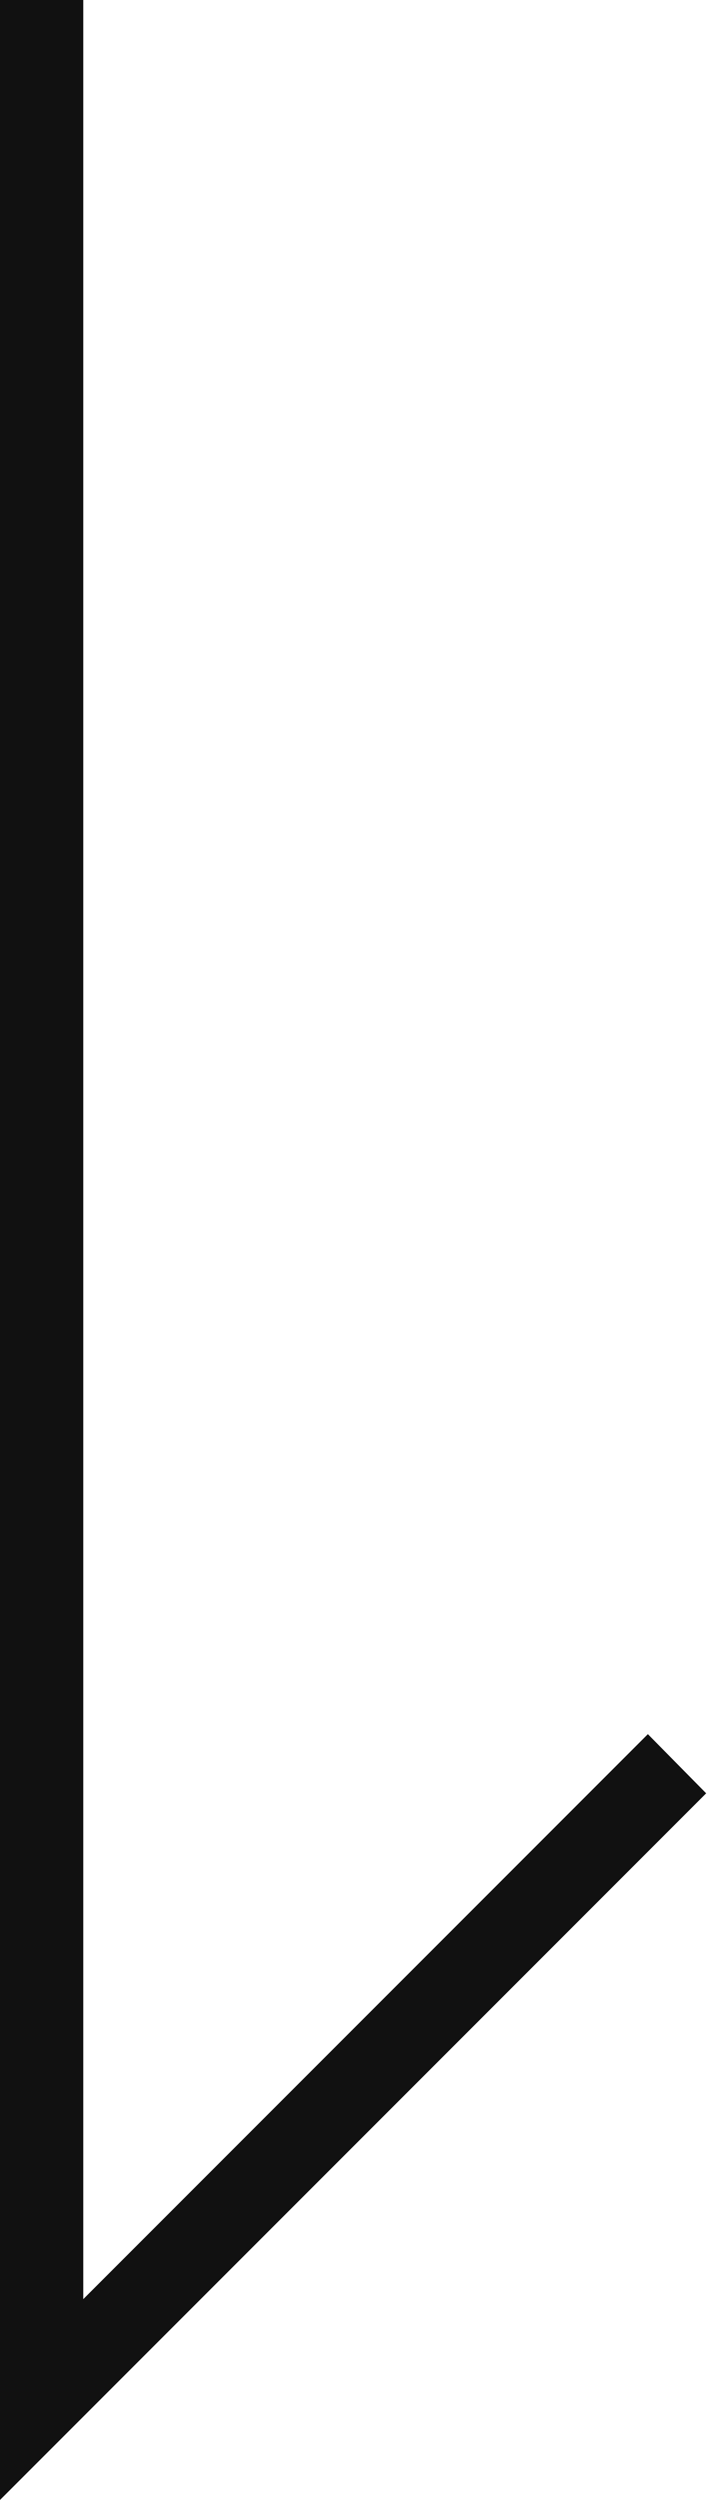<svg xmlns="http://www.w3.org/2000/svg" viewBox="0 0 8.49 30"><defs><style>.cls-1{isolation:isolate;}.cls-2{fill:#111;mix-blend-mode:difference;}</style></defs><title>img_bottom_arrow</title><g class="cls-1"><g id="レイヤー_2" data-name="レイヤー 2"><g id="レイヤー_2-2" data-name="レイヤー 2"><polygon class="cls-2" points="7.78 20.81 1 27.59 1 0 0 0 0 30 8.48 21.52 7.78 20.81"/></g></g></g></svg>